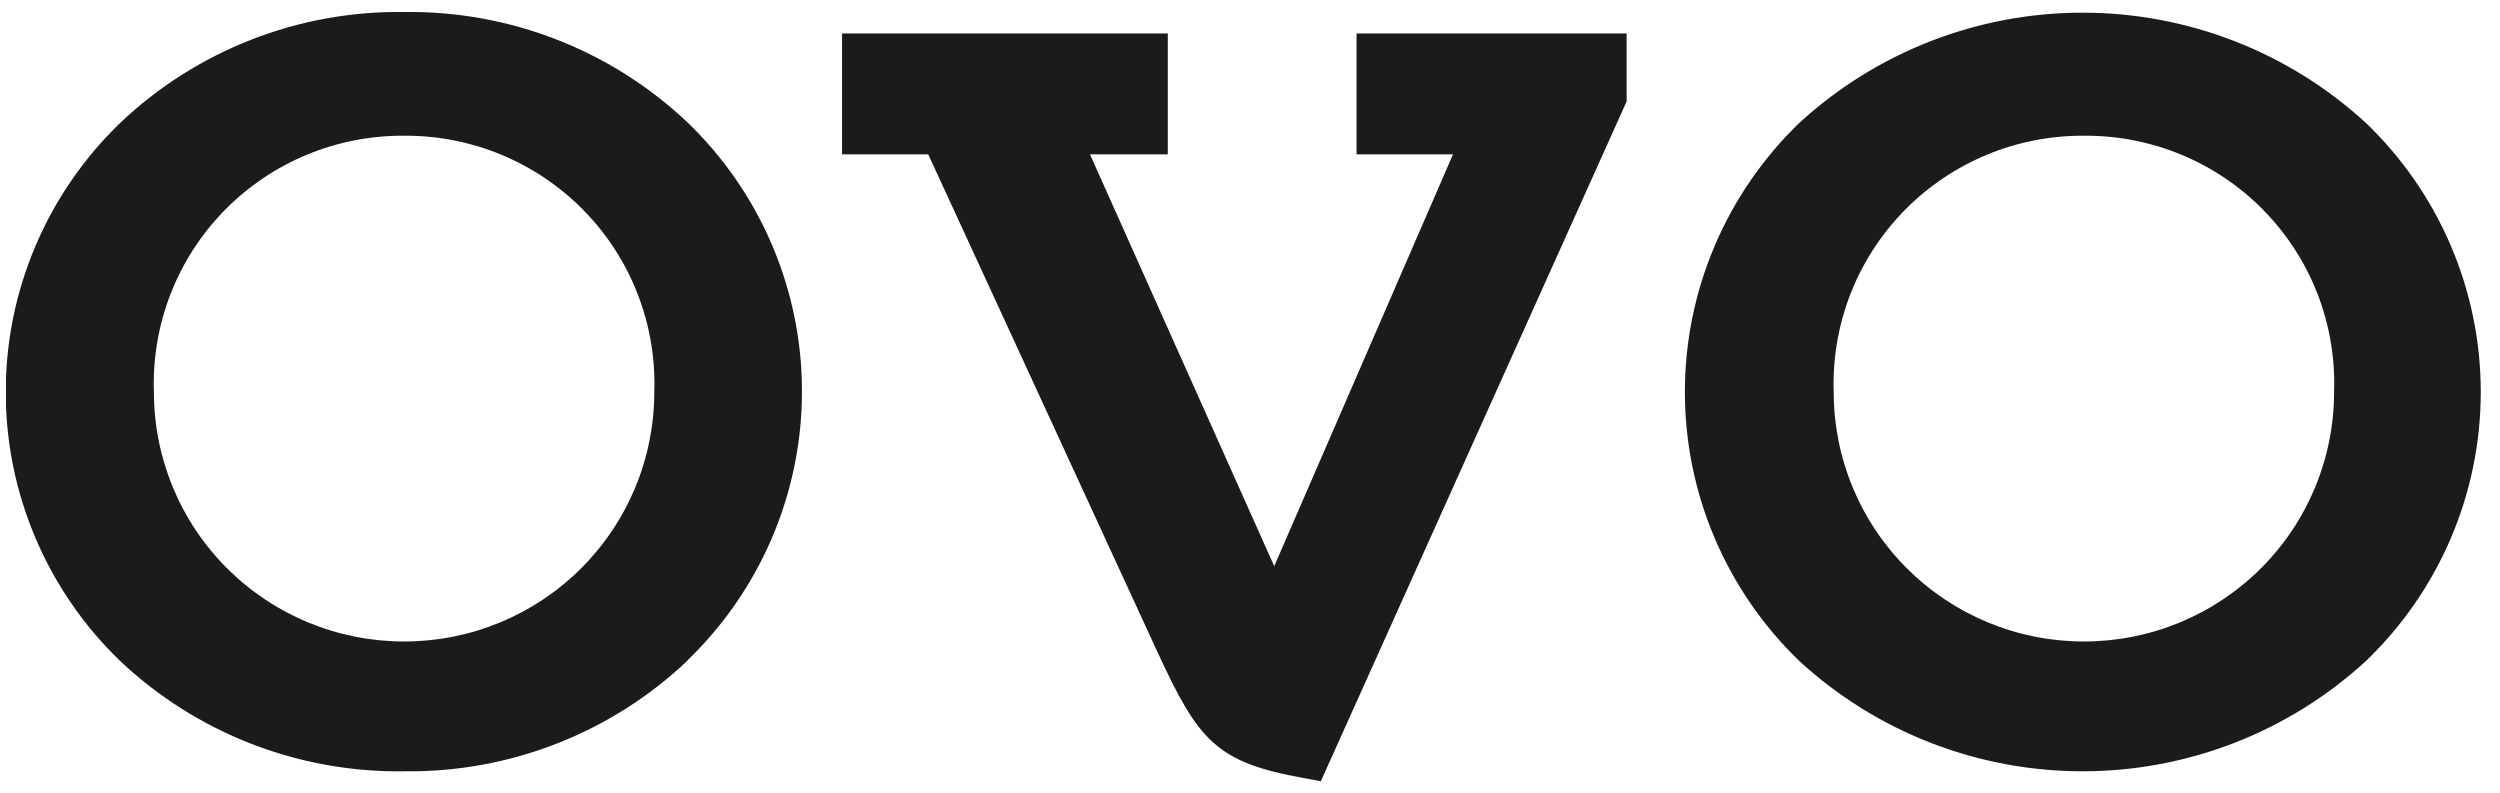 <svg width="104" height="33" viewBox="0 0 104 33" fill="none" xmlns="http://www.w3.org/2000/svg">
<g id="OVO svg" clip-path="url(#clip0_1280_4054)">
<path id="Vector" fill-rule="evenodd" clip-rule="evenodd" d="M28.595 27.486C25.424 30.491 21.199 32.142 16.824 32.086C12.427 32.152 8.178 30.502 4.986 27.486C3.484 26.035 2.289 24.297 1.474 22.376C0.658 20.456 0.238 18.392 0.238 16.306C0.238 14.221 0.658 12.157 1.474 10.236C2.289 8.316 3.484 6.578 4.986 5.126C8.174 2.093 12.431 0.431 16.837 0.5C21.213 0.444 25.437 2.095 28.609 5.1C30.112 6.55 31.308 8.288 32.124 10.208C32.941 12.129 33.362 14.194 33.362 16.28C33.362 18.366 32.941 20.43 32.124 22.351C31.308 24.271 30.112 26.009 28.609 27.46M16.837 5.646C15.441 5.633 14.056 5.902 12.766 6.436C11.476 6.971 10.309 7.761 9.334 8.757C8.359 9.754 7.596 10.938 7.093 12.236C6.589 13.535 6.355 14.921 6.403 16.313C6.403 17.675 6.673 19.024 7.196 20.283C7.719 21.541 8.485 22.685 9.452 23.648C10.418 24.611 11.565 25.375 12.828 25.897C14.091 26.418 15.444 26.686 16.811 26.686C18.177 26.686 19.53 26.418 20.793 25.897C22.056 25.375 23.203 24.611 24.169 23.648C25.136 22.685 25.902 21.541 26.425 20.283C26.948 19.024 27.218 17.675 27.218 16.313C27.266 14.926 27.033 13.544 26.533 12.249C26.033 10.954 25.275 9.773 24.306 8.777C23.336 7.781 22.175 6.99 20.892 6.452C19.609 5.914 18.229 5.64 16.837 5.646ZM67.668 4.22L54.947 32.5L54.225 32.366C50.587 31.713 49.851 30.806 48.152 27.126L38.614 6.42H35.029V1.393H48.58V6.42H45.343L53.008 23.553L60.445 6.42H56.432V1.393H67.668V4.22ZM98.435 27.486C95.222 30.444 91.01 32.086 86.636 32.086C82.263 32.086 78.051 30.444 74.838 27.486C73.336 26.035 72.142 24.297 71.327 22.376C70.511 20.456 70.091 18.392 70.091 16.306C70.091 14.221 70.511 12.157 71.327 10.236C72.142 8.316 73.336 6.578 74.838 5.126C78.051 2.169 82.263 0.527 86.636 0.527C91.01 0.527 95.222 2.169 98.435 5.126C99.942 6.575 101.14 8.312 101.959 10.233C102.778 12.154 103.2 14.219 103.2 16.306C103.2 18.393 102.778 20.459 101.959 22.38C101.14 24.301 99.942 26.037 98.435 27.486ZM86.73 5.646C85.333 5.633 83.947 5.902 82.657 6.436C81.367 6.971 80.198 7.76 79.222 8.757C78.246 9.753 77.482 10.937 76.977 12.235C76.472 13.534 76.236 14.921 76.283 16.313C76.283 17.675 76.552 19.024 77.075 20.283C77.598 21.541 78.365 22.685 79.331 23.648C80.297 24.611 81.445 25.375 82.707 25.897C83.97 26.418 85.323 26.686 86.69 26.686C88.057 26.686 89.41 26.418 90.673 25.897C91.935 25.375 93.082 24.611 94.049 23.648C95.015 22.685 95.782 21.541 96.305 20.283C96.828 19.024 97.097 17.675 97.097 16.313C97.147 14.927 96.916 13.545 96.418 12.25C95.919 10.955 95.162 9.774 94.194 8.777C93.226 7.781 92.066 6.99 90.783 6.452C89.5 5.914 88.122 5.64 86.73 5.646Z" fill="#1B1B1B"/>
</g>
<defs>
<clipPath id="clip0_1280_4054">
<rect width="103" height="32" fill="white" transform="translate(0.25 0.5)"/>
</clipPath>
</defs>
</svg>
